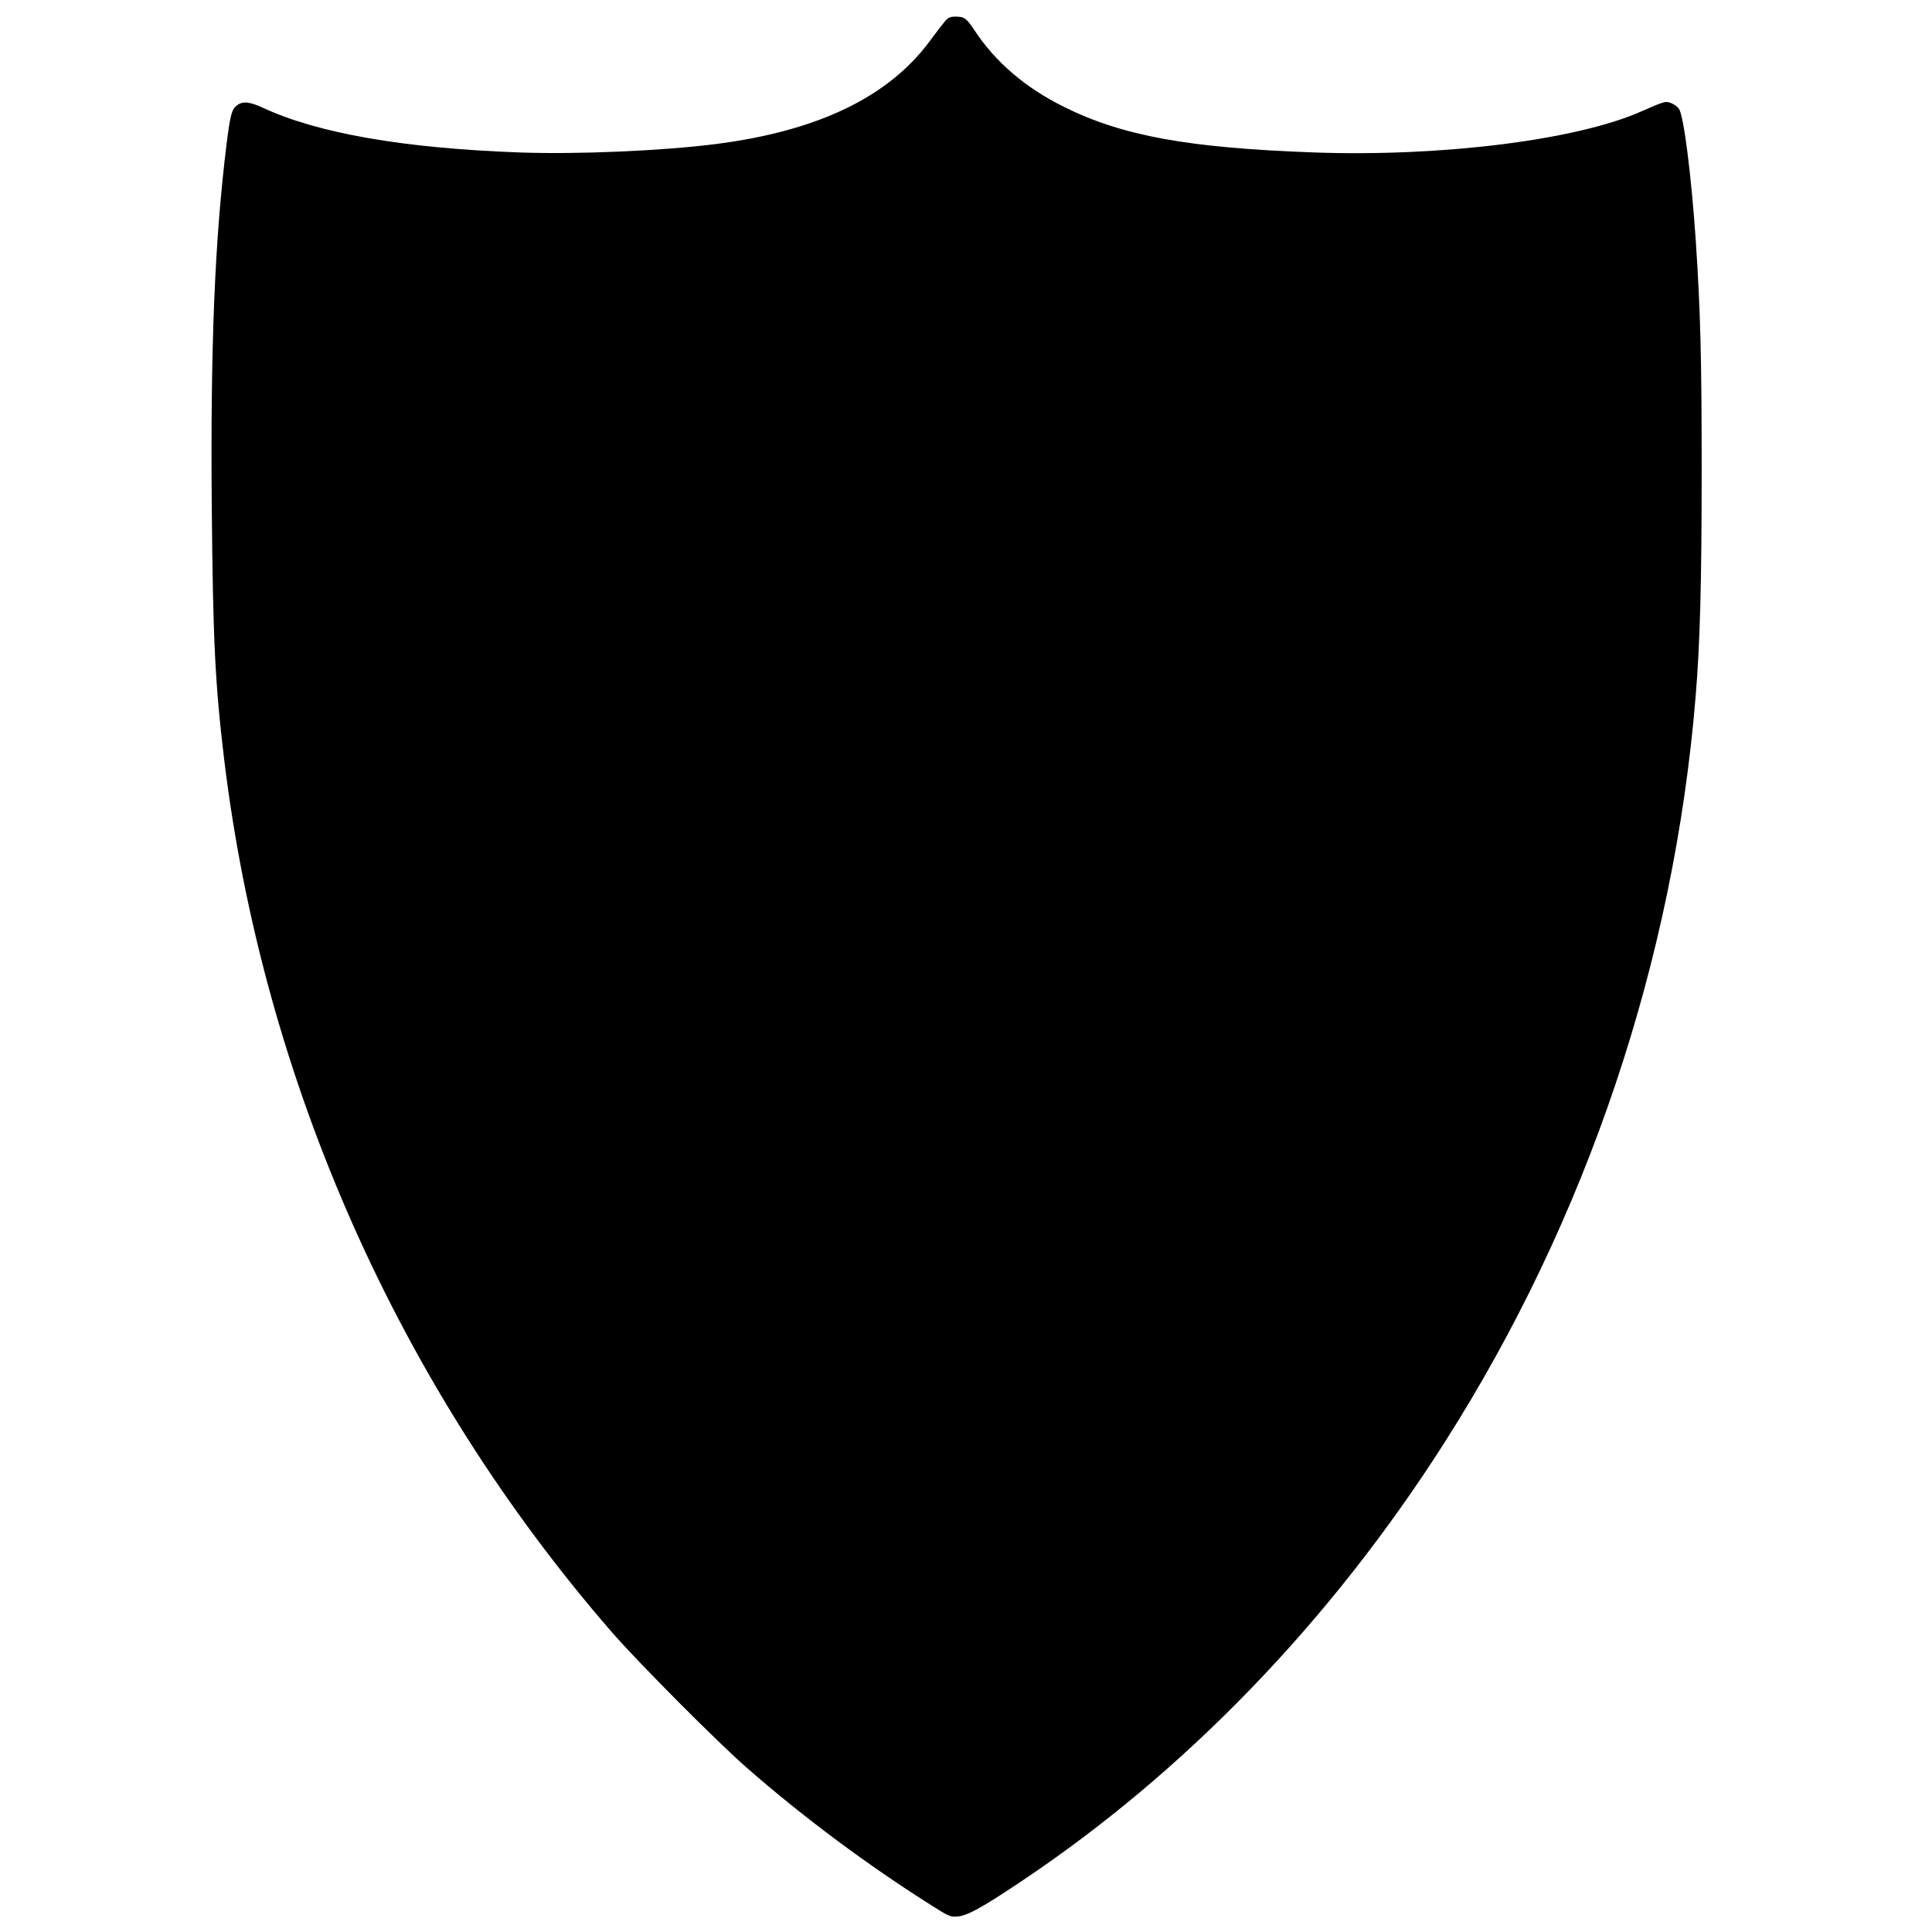 <?xml version="1.0" standalone="no"?>
<!DOCTYPE svg PUBLIC "-//W3C//DTD SVG 20010904//EN"
 "http://www.w3.org/TR/2001/REC-SVG-20010904/DTD/svg10.dtd">
<svg version="1.0" xmlns="http://www.w3.org/2000/svg"
 width="1280pt" height="1280pt" viewBox="0 0 1280 1280"
 preserveAspectRatio="xMidYMid meet">
<g transform="translate(0,1280) scale(0.1,-0.1)"
fill="#000000" stroke="none">
<path d="M6264 12663 c-14 -16 -59 -74 -100 -130 -273 -373 -741 -600 -1419
-687 -350 -45 -918 -70 -1305 -56 -767 28 -1335 127 -1698 296 -87 40 -133 45
-171 17 -36 -27 -45 -62 -70 -258 -78 -631 -107 -1331 -98 -2405 8 -883 22
-1170 82 -1670 258 -2133 1161 -4164 2570 -5785 174 -200 702 -731 895 -899
374 -327 799 -643 1220 -909 120 -76 127 -78 175 -74 64 5 158 57 410 225
1094 729 2061 1730 2818 2919 940 1476 1517 3190 1661 4938 29 352 40 742 40
1500 0 748 -8 1052 -39 1520 -29 426 -79 825 -111 873 -8 13 -31 30 -50 38
-38 16 -45 14 -202 -55 -427 -189 -1321 -301 -2167 -271 -831 30 -1267 109
-1654 301 -257 127 -456 297 -596 510 -51 78 -67 89 -125 89 -32 0 -47 -6 -66
-27z"/>
</g>
</svg>
